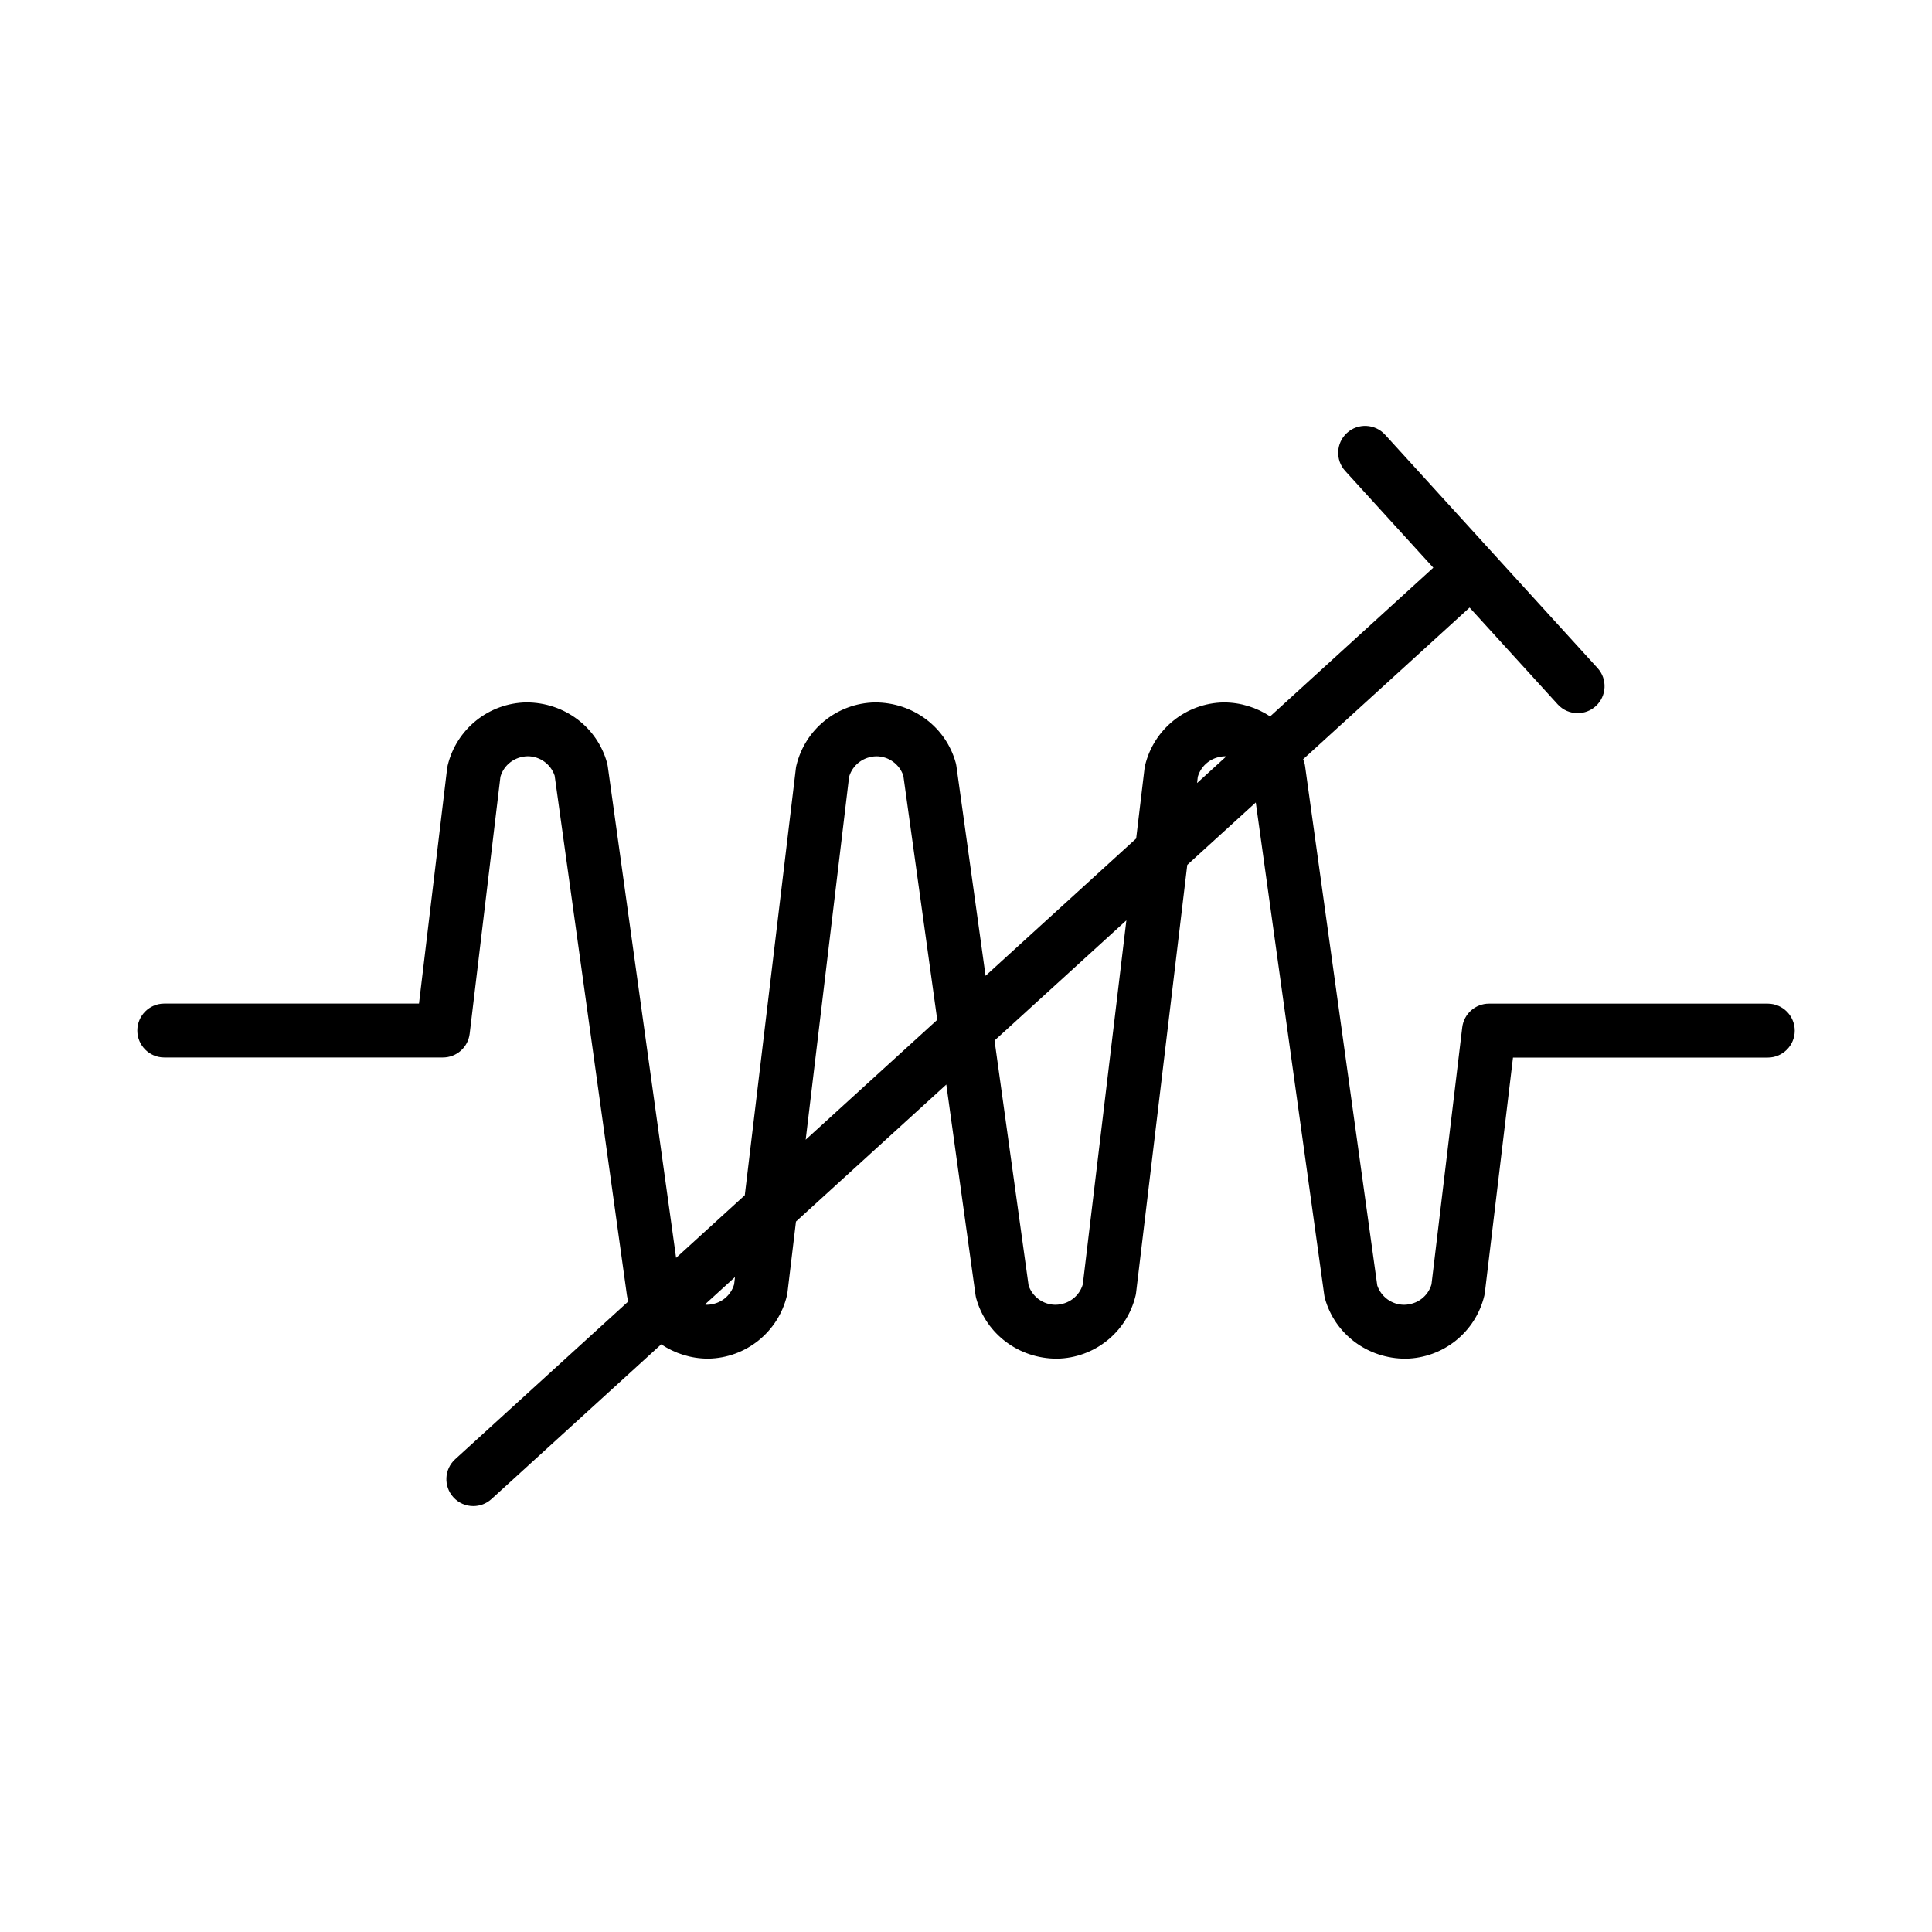 <?xml version="1.0" encoding="UTF-8"?>
<!-- Uploaded to: ICON Repo, www.iconrepo.com, Generator: ICON Repo Mixer Tools -->
<svg fill="#000000" width="800px" height="800px" version="1.1" viewBox="144 144 512 512" xmlns="http://www.w3.org/2000/svg">
 <path d="m612.46 409.97h-73.859c-3.621 0-6.66 2.707-7.094 6.293l-8.148 68.105c-0.906 3.152-3.789 5.359-7.234 5.414-3.238 0-6.109-2.086-7.133-5.117l-19.129-137.61c-0.039-0.312-0.105-0.625-0.188-0.934-0.09-0.312-0.238-0.598-0.332-0.91l44.113-40.199 23.352 25.648c1.406 1.547 3.336 2.332 5.273 2.332 1.723 0 3.445-0.613 4.812-1.859 2.91-2.656 3.129-7.176 0.473-10.086l-56.309-61.848c-2.656-2.91-7.176-3.125-10.086-0.473-2.922 2.656-3.129 7.176-0.473 10.086l23.34 25.633-43.234 39.406c-3.543-2.324-7.766-3.707-12.34-3.703-9.941 0.188-18.5 7.062-20.812 16.715-0.07 0.266-0.117 0.539-0.145 0.816l-2.211 18.539-39.91 36.375-7.723-55.539c-0.039-0.312-0.105-0.621-0.188-0.926-2.609-9.41-11.254-15.984-21.41-15.98-9.941 0.188-18.5 7.062-20.812 16.715-0.07 0.266-0.117 0.539-0.145 0.816l-13.531 113.07-18.203 16.594-18.117-130.29c-0.051-0.312-0.105-0.625-0.195-0.934-2.621-9.41-11.254-15.98-21.402-15.977-9.941 0.188-18.5 7.062-20.824 16.715-0.059 0.266-0.105 0.539-0.145 0.816l-7.453 62.285h-67.512c-3.934 0-7.133 3.199-7.133 7.144 0 3.941 3.199 7.141 7.133 7.141h73.848c3.621 0 6.66-2.699 7.094-6.293l8.148-68.094c0.906-3.152 3.789-5.375 7.227-5.438 3.238 0 6.121 2.098 7.144 5.144l19.141 137.62c0.039 0.312 0.105 0.621 0.188 0.922 0.07 0.25 0.188 0.473 0.266 0.719l-45.961 41.887c-2.91 2.656-3.117 7.168-0.465 10.086 1.406 1.551 3.336 2.332 5.273 2.332 1.723 0 3.445-0.613 4.812-1.863l44.988-41c3.57 2.379 7.844 3.797 12.469 3.793 9.949-0.168 18.52-7.031 20.844-16.695 0.059-0.266 0.105-0.539 0.145-0.816l2.254-18.824 39.84-36.309 7.742 55.773c0.051 0.312 0.105 0.629 0.195 0.938 2.621 9.387 11.254 15.945 21.391 15.941 9.941-0.168 18.512-7.031 20.824-16.695 0.07-0.266 0.117-0.539 0.145-0.816l13.559-113.35 18.156-16.539 18.148 130.53c0.039 0.312 0.105 0.621 0.188 0.926 2.621 9.395 11.254 15.957 21.383 15.949 9.949-0.168 18.52-7.031 20.844-16.695 0.059-0.266 0.105-0.539 0.145-0.816l7.453-62.289h67.52c3.945 0 7.144-3.199 7.144-7.141-0.012-3.961-3.211-7.156-7.156-7.156zm-273.91 74.395c-0.906 3.152-3.789 5.359-7.234 5.414-0.176 0-0.332-0.07-0.504-0.082l7.969-7.262zm18.965-38.332 11.504-96.168c0.918-3.152 3.797-5.375 7.234-5.438 3.238 0 6.121 2.098 7.144 5.141l8.984 64.695zm73.441 38.332c-0.918 3.152-3.789 5.359-7.234 5.414-3.231 0-6.109-2.086-7.133-5.117l-9.023-64.922 34.934-31.836zm30.473-134.51c0.918-3.148 3.797-5.371 7.246-5.43 0.102 0 0.188 0.039 0.289 0.047l-7.723 7.039z"/>
</svg>